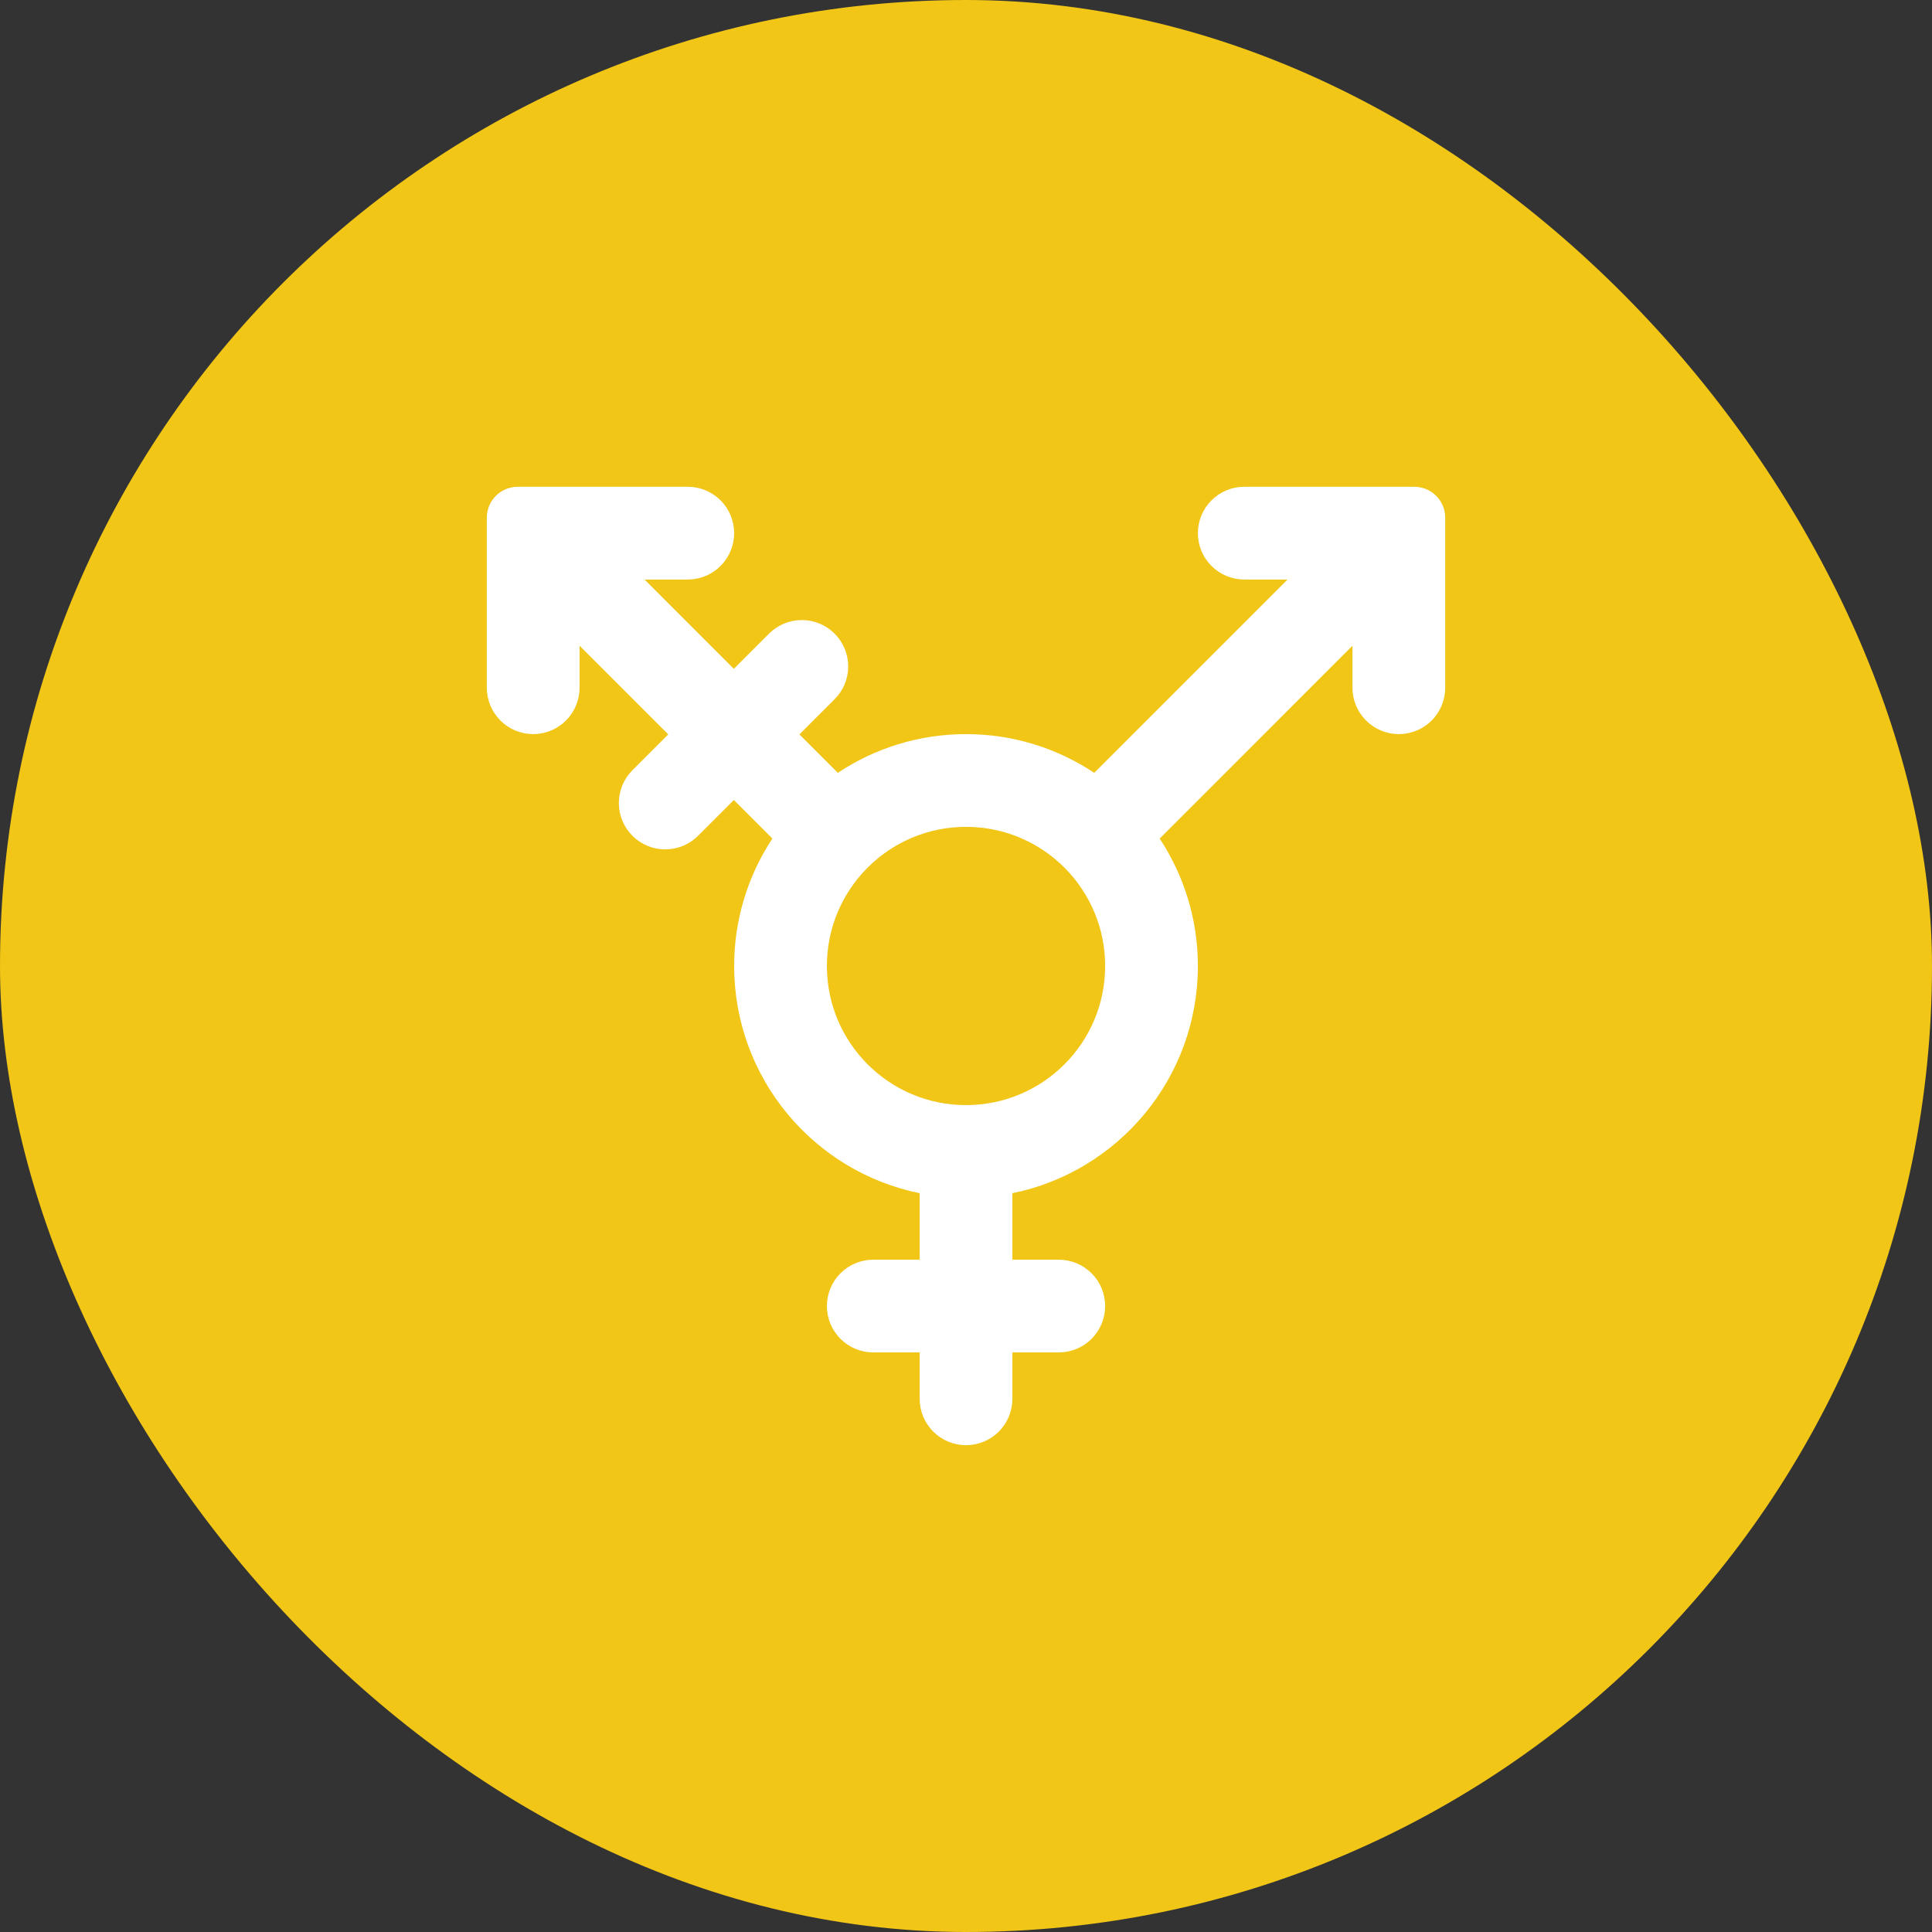<svg width="80" height="80" viewBox="0 0 80 80" fill="none" xmlns="http://www.w3.org/2000/svg">
<rect x="0" y="0" width="80" height="80" fill="#333333" stroke="none"/>
<rect width="80" height="80" rx="40" fill="#F1C617"/>
<path d="M45.762 39.999C45.762 43.181 43.183 45.76 40.001 45.76C36.819 45.76 34.24 43.181 34.24 39.999C34.24 36.817 36.819 34.238 40.001 34.238C43.183 34.238 45.762 36.817 45.762 39.999ZM58.563 20.156H51.522C51.27 20.156 51.021 20.206 50.788 20.302C50.555 20.399 50.343 20.54 50.165 20.719C49.986 20.897 49.845 21.109 49.748 21.342C49.652 21.575 49.602 21.824 49.602 22.076C49.602 22.329 49.652 22.578 49.748 22.811C49.845 23.044 49.986 23.256 50.165 23.434C50.343 23.613 50.555 23.754 50.788 23.851C51.021 23.947 51.27 23.997 51.522 23.997H53.313L45.309 32.001C43.788 30.99 41.964 30.398 40.001 30.398C38.038 30.398 36.214 30.99 34.693 32.001L33.102 30.41L34.559 28.953C34.738 28.775 34.879 28.563 34.976 28.33C35.072 28.097 35.122 27.847 35.122 27.595C35.122 27.343 35.072 27.093 34.976 26.86C34.879 26.627 34.738 26.415 34.559 26.237C34.381 26.059 34.169 25.917 33.937 25.821C33.703 25.724 33.454 25.675 33.202 25.675C32.949 25.675 32.7 25.724 32.467 25.821C32.234 25.917 32.022 26.059 31.844 26.237L30.386 27.695L26.689 23.997H28.479C28.732 23.997 28.981 23.947 29.214 23.851C29.447 23.754 29.659 23.613 29.837 23.434C30.015 23.256 30.157 23.044 30.253 22.811C30.35 22.578 30.4 22.329 30.4 22.076C30.4 21.824 30.35 21.575 30.253 21.342C30.157 21.109 30.015 20.897 29.837 20.719C29.659 20.54 29.447 20.399 29.214 20.302C28.981 20.206 28.732 20.156 28.479 20.156H21.438C21.099 20.156 20.773 20.291 20.533 20.531C20.293 20.771 20.158 21.097 20.158 21.436V28.477C20.158 28.73 20.208 28.979 20.304 29.212C20.401 29.445 20.542 29.657 20.721 29.835C20.899 30.014 21.111 30.155 21.344 30.252C21.577 30.348 21.826 30.398 22.078 30.398C22.331 30.398 22.58 30.348 22.813 30.252C23.046 30.155 23.258 30.014 23.436 29.835C23.615 29.657 23.756 29.445 23.852 29.212C23.949 28.979 23.999 28.73 23.999 28.477V26.738L27.671 30.41L26.188 31.893C25.828 32.253 25.625 32.742 25.625 33.251C25.625 33.76 25.828 34.249 26.188 34.609C26.548 34.969 27.036 35.171 27.546 35.171C28.055 35.171 28.544 34.969 28.904 34.609L30.387 33.126L31.983 34.722C30.949 36.287 30.398 38.123 30.4 39.999C30.4 44.644 33.698 48.518 38.081 49.408V52.161H36.16C35.651 52.161 35.163 52.363 34.803 52.723C34.442 53.083 34.24 53.572 34.24 54.081C34.24 54.59 34.442 55.078 34.803 55.439C35.163 55.799 35.651 56.001 36.16 56.001H38.081V57.921C38.081 58.431 38.283 58.919 38.643 59.279C39.003 59.639 39.492 59.842 40.001 59.842C40.51 59.842 40.999 59.639 41.359 59.279C41.719 58.919 41.921 58.431 41.921 57.921V56.001H43.841C44.351 56.001 44.839 55.799 45.199 55.439C45.559 55.078 45.762 54.59 45.762 54.081C45.762 53.572 45.559 53.083 45.199 52.723C44.839 52.363 44.351 52.161 43.841 52.161H41.921V49.408C46.304 48.518 49.602 44.644 49.602 39.999C49.602 38.049 49.017 36.237 48.019 34.723L56.003 26.738V28.477C56.003 28.987 56.205 29.475 56.566 29.835C56.926 30.195 57.414 30.398 57.923 30.398C58.433 30.398 58.921 30.195 59.281 29.835C59.641 29.475 59.843 28.987 59.843 28.477V21.436C59.843 21.097 59.709 20.771 59.469 20.531C59.228 20.291 58.903 20.156 58.563 20.156Z" fill="white"/>
</svg>
